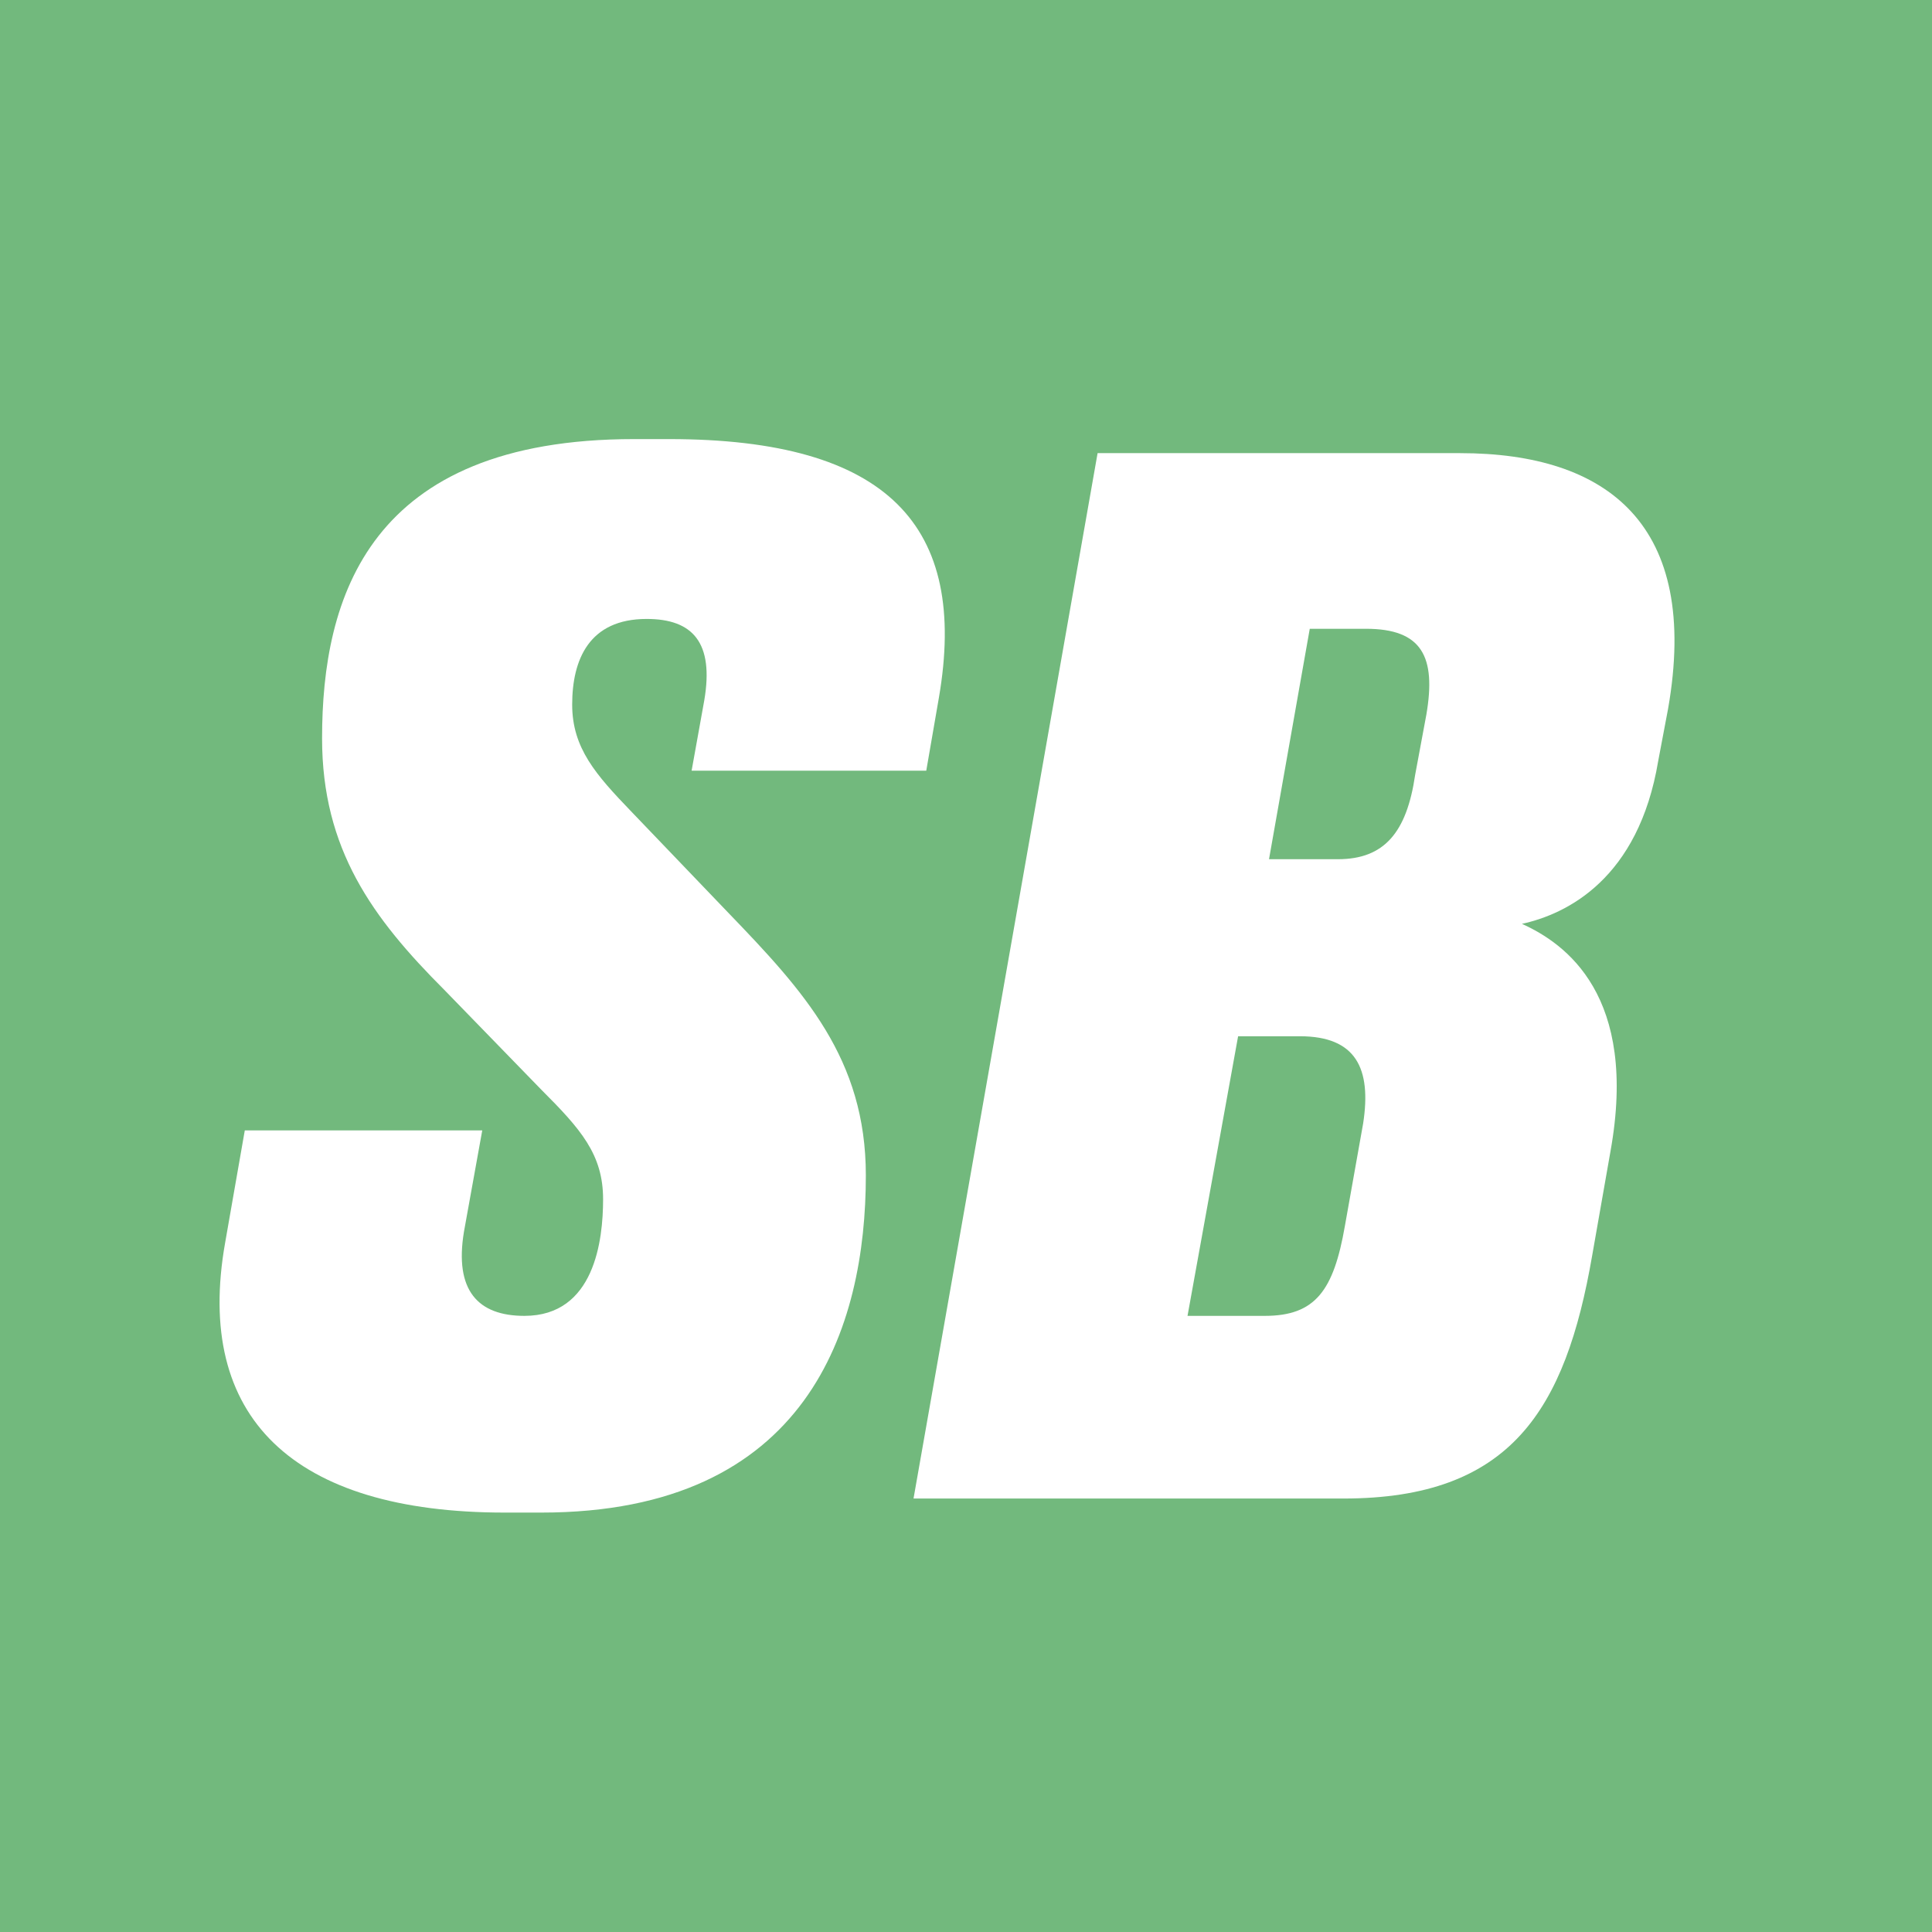 <svg width="44" height="44" viewBox="0 0 44 44" fill="none" xmlns="http://www.w3.org/2000/svg">
<rect width="44" height="44" fill="#72B97D"/>
<path d="M20.805 34.128L24.997 10.32H33.253C36.613 10.32 38.725 11.952 37.989 16.144L37.765 17.328C37.317 20.016 35.685 20.816 34.661 21.04C35.653 21.488 37.317 22.672 36.677 26.224L36.261 28.592C35.653 32.112 34.405 34.128 30.597 34.128H20.805ZM31.109 14.32H29.829L28.901 19.568H30.469C31.525 19.568 32.037 18.96 32.229 17.648L32.485 16.272C32.709 14.96 32.389 14.32 31.109 14.32ZM29.605 23.6H28.197L27.045 29.968H28.805C29.957 29.968 30.373 29.392 30.629 27.92L31.045 25.584C31.237 24.336 30.885 23.6 29.605 23.6Z" fill="white"/>
<path d="M10.567 28.048C10.343 29.392 10.887 29.968 11.943 29.968C13.543 29.968 13.735 28.24 13.735 27.312C13.735 26.288 13.223 25.712 12.327 24.816L10.119 22.544C8.487 20.912 7.335 19.344 7.335 16.816C7.335 13.616 8.391 10 14.439 10H15.239C20.231 10 22.055 11.984 21.383 15.888L21.095 17.552H15.751L16.039 15.952C16.263 14.64 15.783 14.096 14.727 14.096C13.415 14.096 13.031 15.024 13.031 16.048C13.031 17.04 13.575 17.648 14.375 18.48L16.583 20.784C18.311 22.576 19.719 24.112 19.719 26.768C19.719 30.224 18.407 34.448 12.327 34.448H11.495C6.663 34.448 4.423 32.272 5.127 28.304L5.575 25.744H10.983L10.567 28.048Z" fill="white"/>
</svg>
